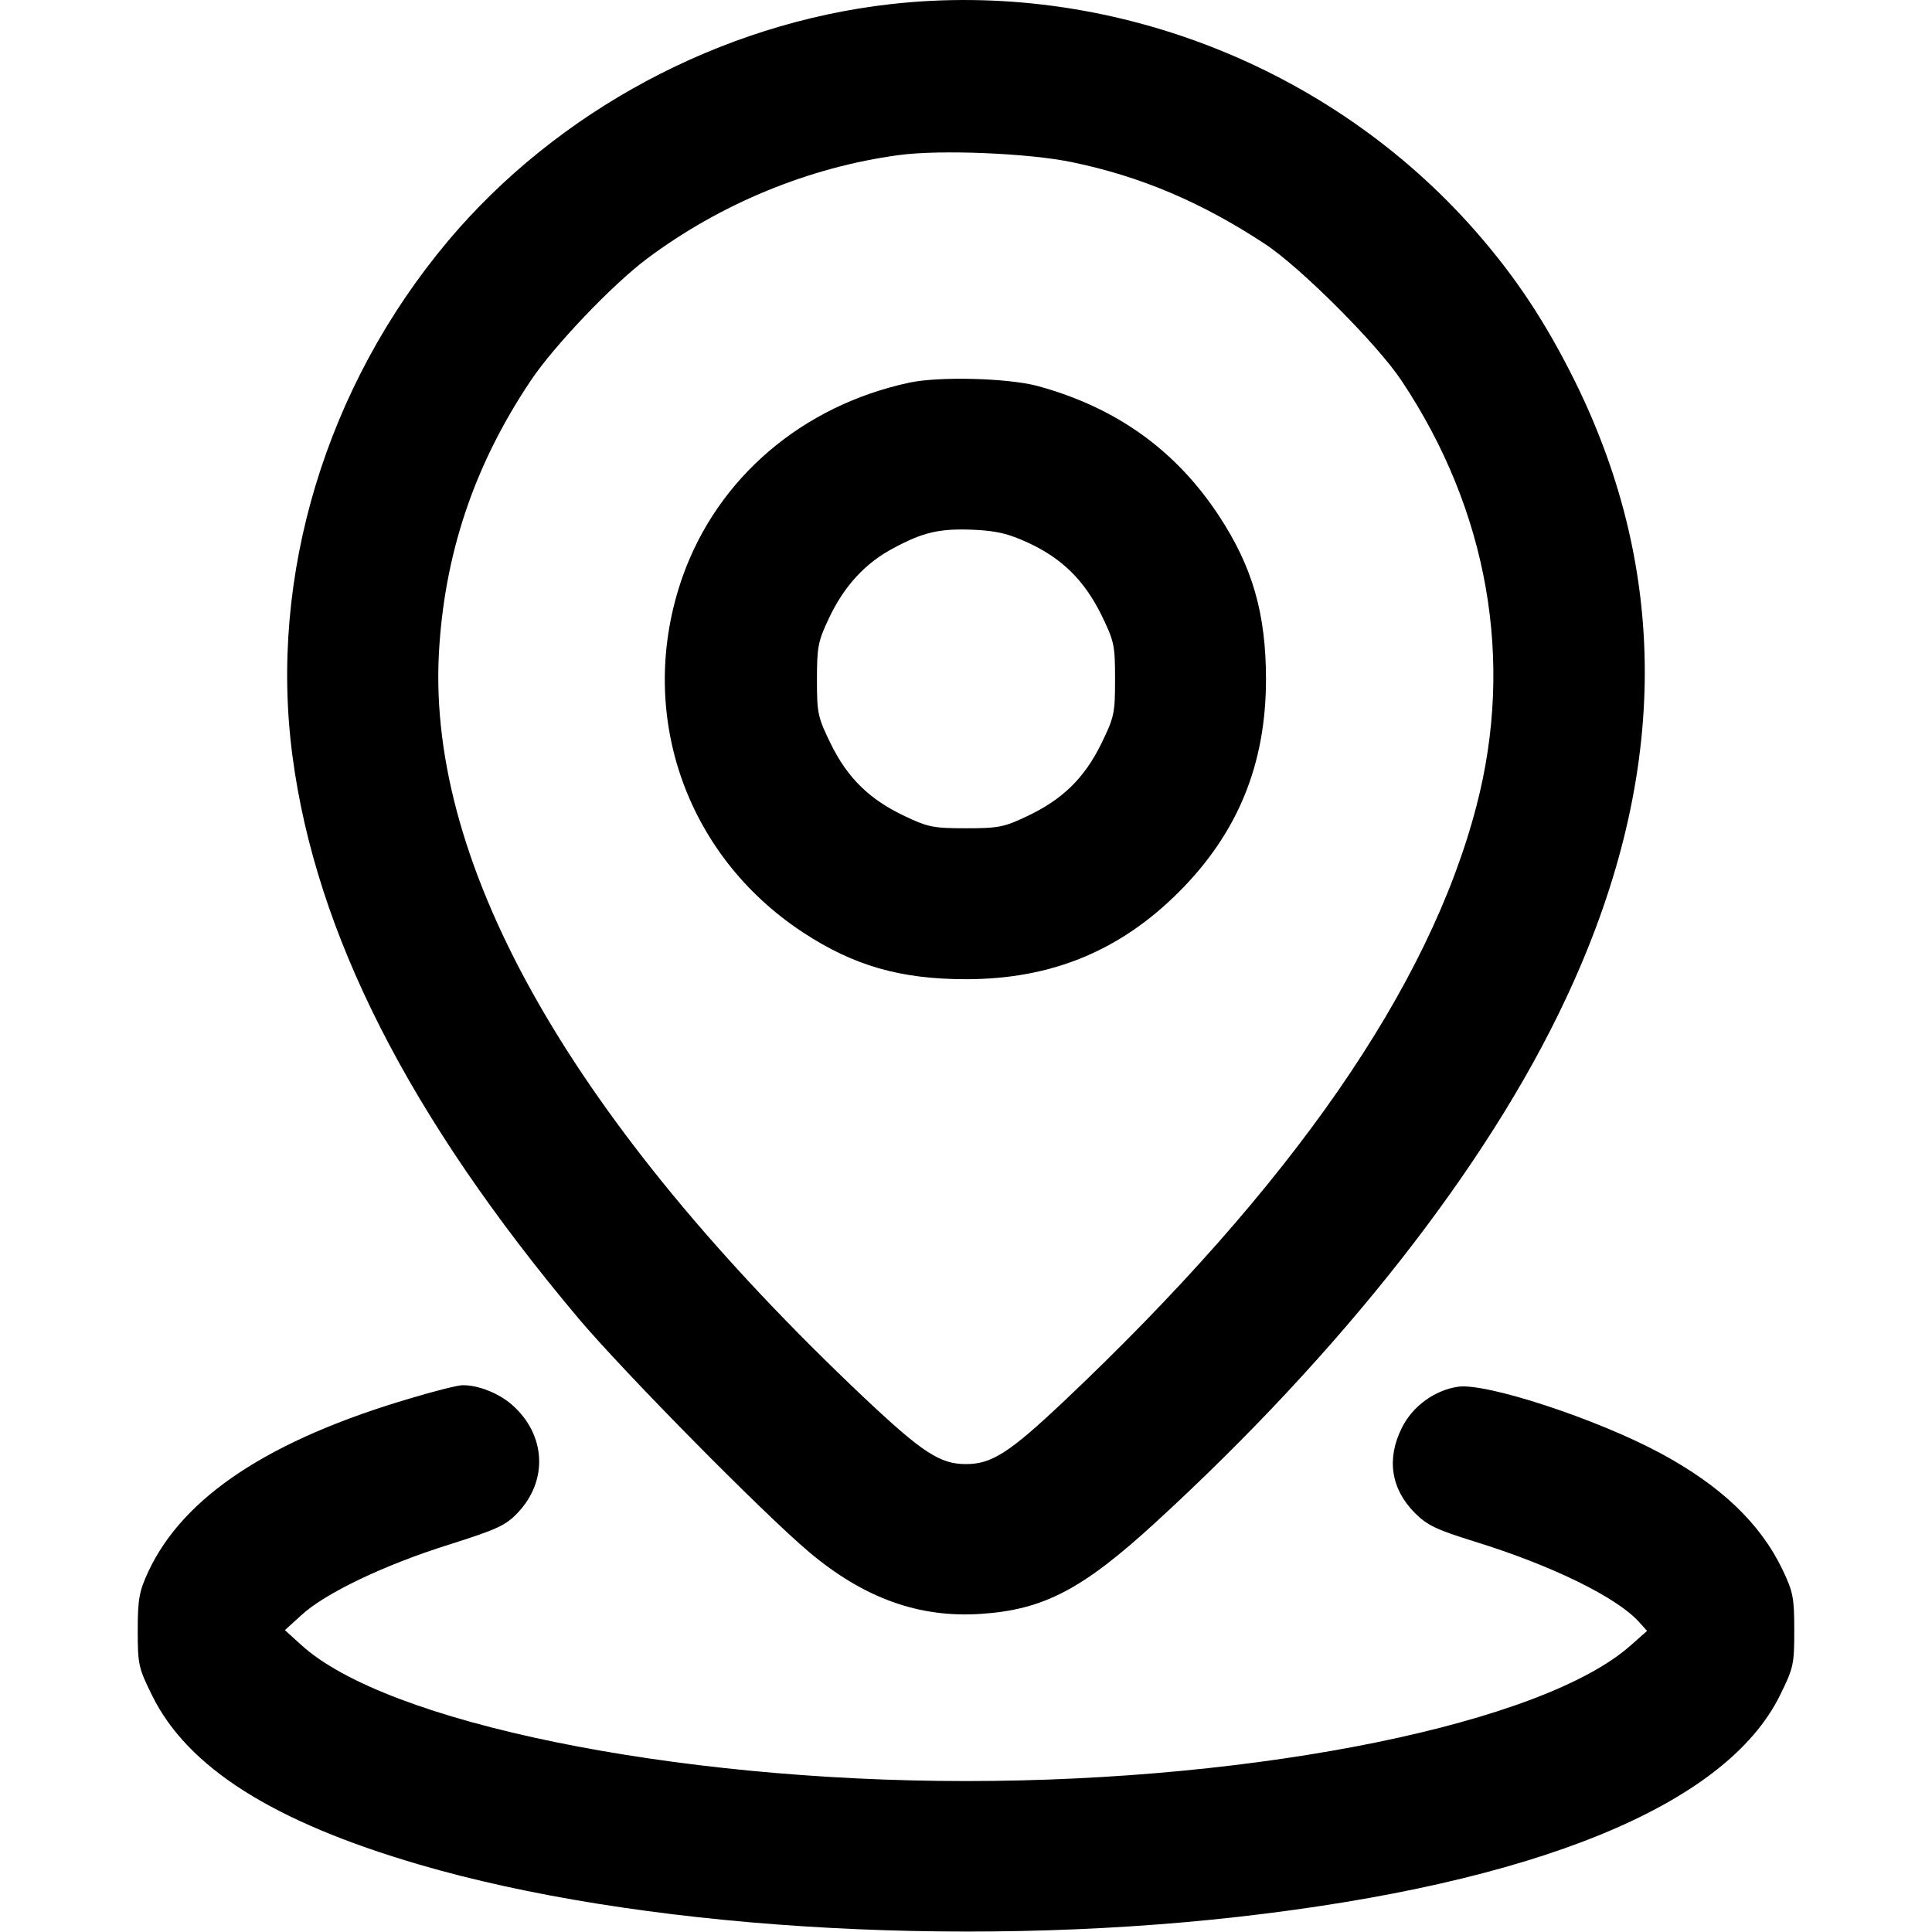 <?xml version="1.0" standalone="no"?>
<!DOCTYPE svg PUBLIC "-//W3C//DTD SVG 20010904//EN"
 "http://www.w3.org/TR/2001/REC-SVG-20010904/DTD/svg10.dtd">
<svg version="1.0" xmlns="http://www.w3.org/2000/svg"
 width="512pt" height="512pt" viewBox="0 0 512 512"
 preserveAspectRatio="xMidYMid meet">

<g transform="translate(0,512) scale(0.1,-0.1)"
fill="#000000" stroke="none">
<path d="M2360 5109 c-451 -51 -883 -283 -1173 -628 -323 -385 -475 -887 -412
-1364 62 -471 309 -957 759 -1492 122 -144 487 -514 610 -618 145 -122 291
-175 455 -164 167 11 270 65 464 243 494 453 879 944 1086 1386 271 576 279
1119 27 1633 -79 160 -159 281 -268 405 -385 437 -972 664 -1548 599z m482
-419 c183 -38 344 -107 511 -217 94 -62 299 -267 362 -363 229 -344 298 -741
198 -1125 -125 -482 -490 -1008 -1093 -1578 -145 -137 -192 -167 -260 -167
-69 0 -115 30 -271 177 -769 727 -1155 1402 -1126 1969 14 264 93 501 244 726
61 91 214 252 307 322 195 146 430 243 668 275 110 15 346 5 460 -19z"/>
<path d="M2410 4106 c-284 -61 -508 -252 -601 -514 -125 -355 4 -736 319 -943
134 -88 258 -124 432 -124 226 0 408 75 564 231 156 156 231 338 231 564 0
174 -36 298 -124 432 -114 174 -272 288 -481 345 -78 21 -260 26 -340 9z m314
-424 c91 -42 149 -100 194 -190 35 -72 37 -81 37 -172 0 -91 -2 -100 -37 -172
-45 -91 -103 -147 -196 -191 -61 -29 -76 -32 -162 -32 -86 0 -101 3 -162 32
-93 44 -151 100 -196 191 -35 72 -37 81 -37 171 0 87 3 102 32 163 40 85 97
147 172 186 78 42 122 52 213 48 61 -3 92 -11 142 -34z"/>
<path d="M1090 1415 c-375 -110 -604 -261 -697 -460 -24 -52 -28 -72 -28 -156
0 -90 2 -99 38 -172 94 -191 321 -335 707 -448 573 -168 1424 -223 2170 -139
788 89 1293 295 1437 587 36 73 38 82 38 172 0 87 -3 102 -31 161 -59 123
-164 223 -324 309 -169 91 -462 187 -536 176 -62 -9 -121 -52 -149 -109 -41
-82 -29 -162 35 -226 32 -32 57 -44 157 -75 207 -64 380 -149 438 -215 l20
-22 -43 -38 c-232 -207 -981 -360 -1762 -360 -778 0 -1537 155 -1762 361 l-43
39 44 40 c63 58 220 133 389 186 129 41 152 51 184 85 81 85 75 207 -15 286
-35 31 -91 53 -132 52 -11 0 -72 -15 -135 -34z"/>
</g>
</svg>
